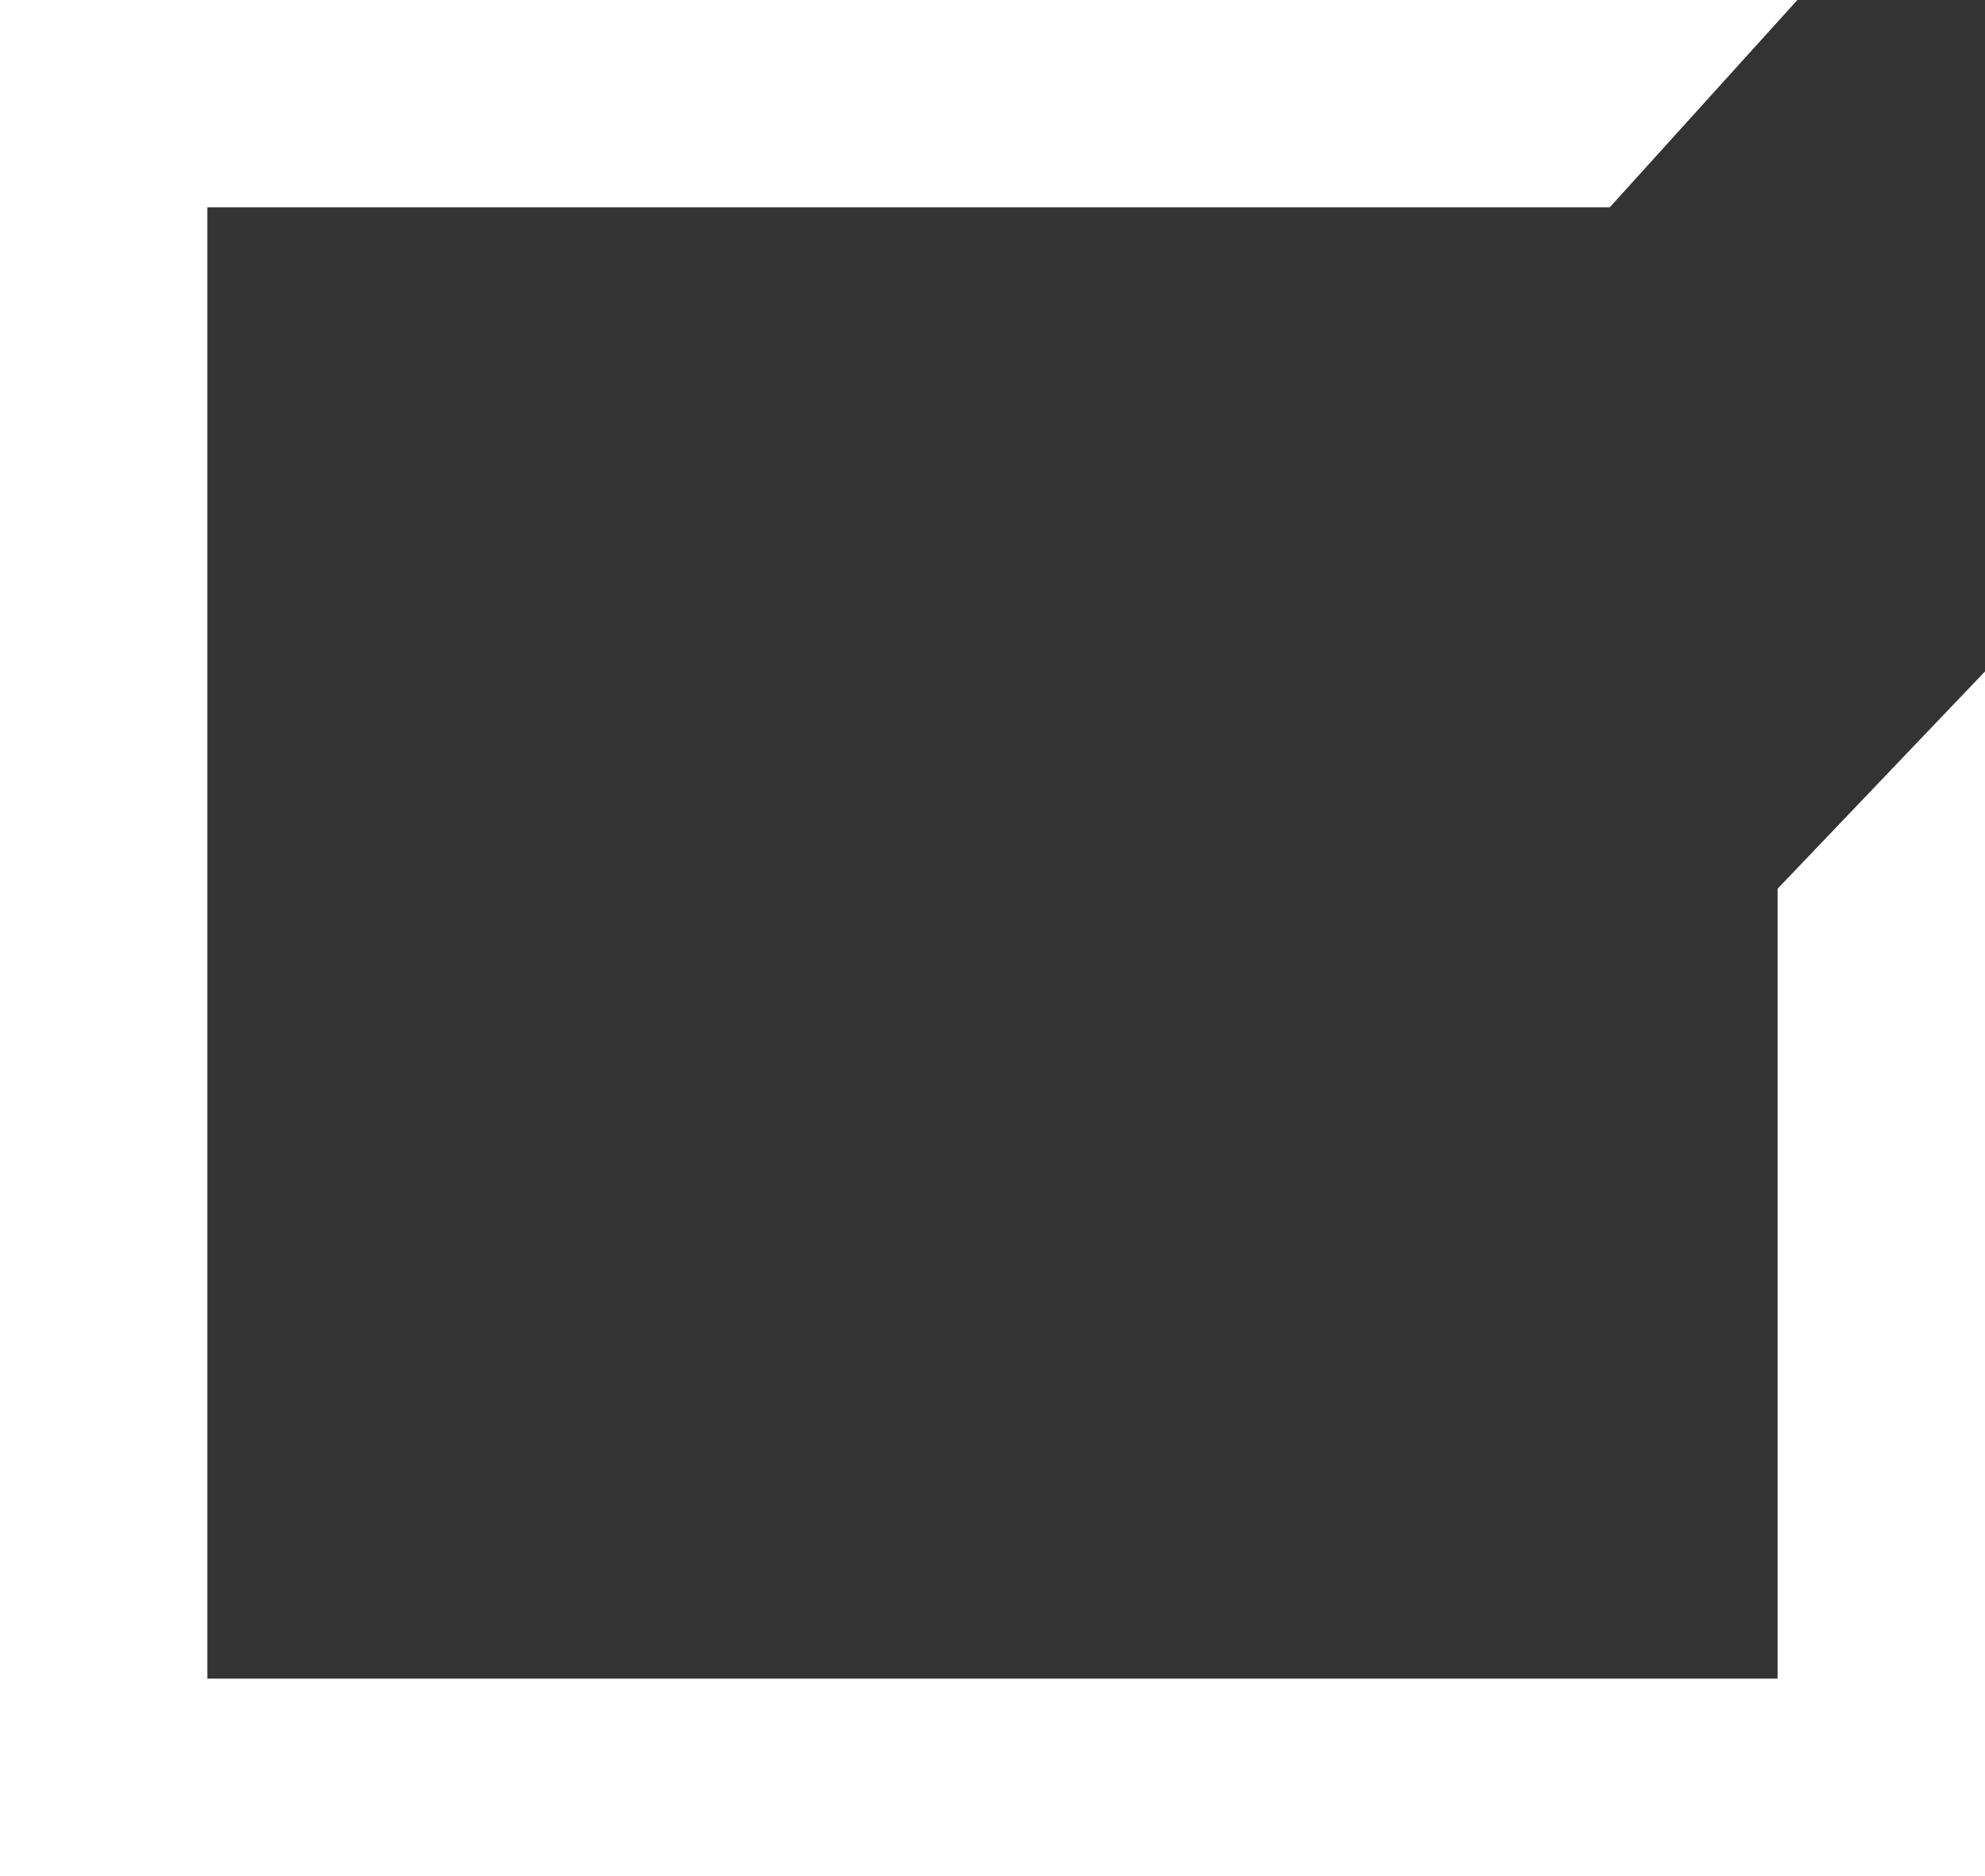 <?xml version="1.0" encoding="utf-8"?>
<!-- Generator: Adobe Illustrator 26.0.2, SVG Export Plug-In . SVG Version: 6.00 Build 0)  -->
<svg version="1.1" id="グループ_837" xmlns="http://www.w3.org/2000/svg" xmlns:xlink="http://www.w3.org/1999/xlink" x="0px"
	 y="0px" viewBox="0 0 20.1 19" style="enable-background:new 0 0 20.1 19;" xml:space="preserve">
<rect x="0" y="0" width="20.1" height="19" fill="#333333" stroke="none"/>
<style type="text/css">
	.st0{fill:#FFFFFF;}
</style>
<path id="パス_570" class="st0" d="M18,9V17H2.1V2.1h14.2L18.2,0H0v19h20.1V6.8L18,9z"/>
</svg>
